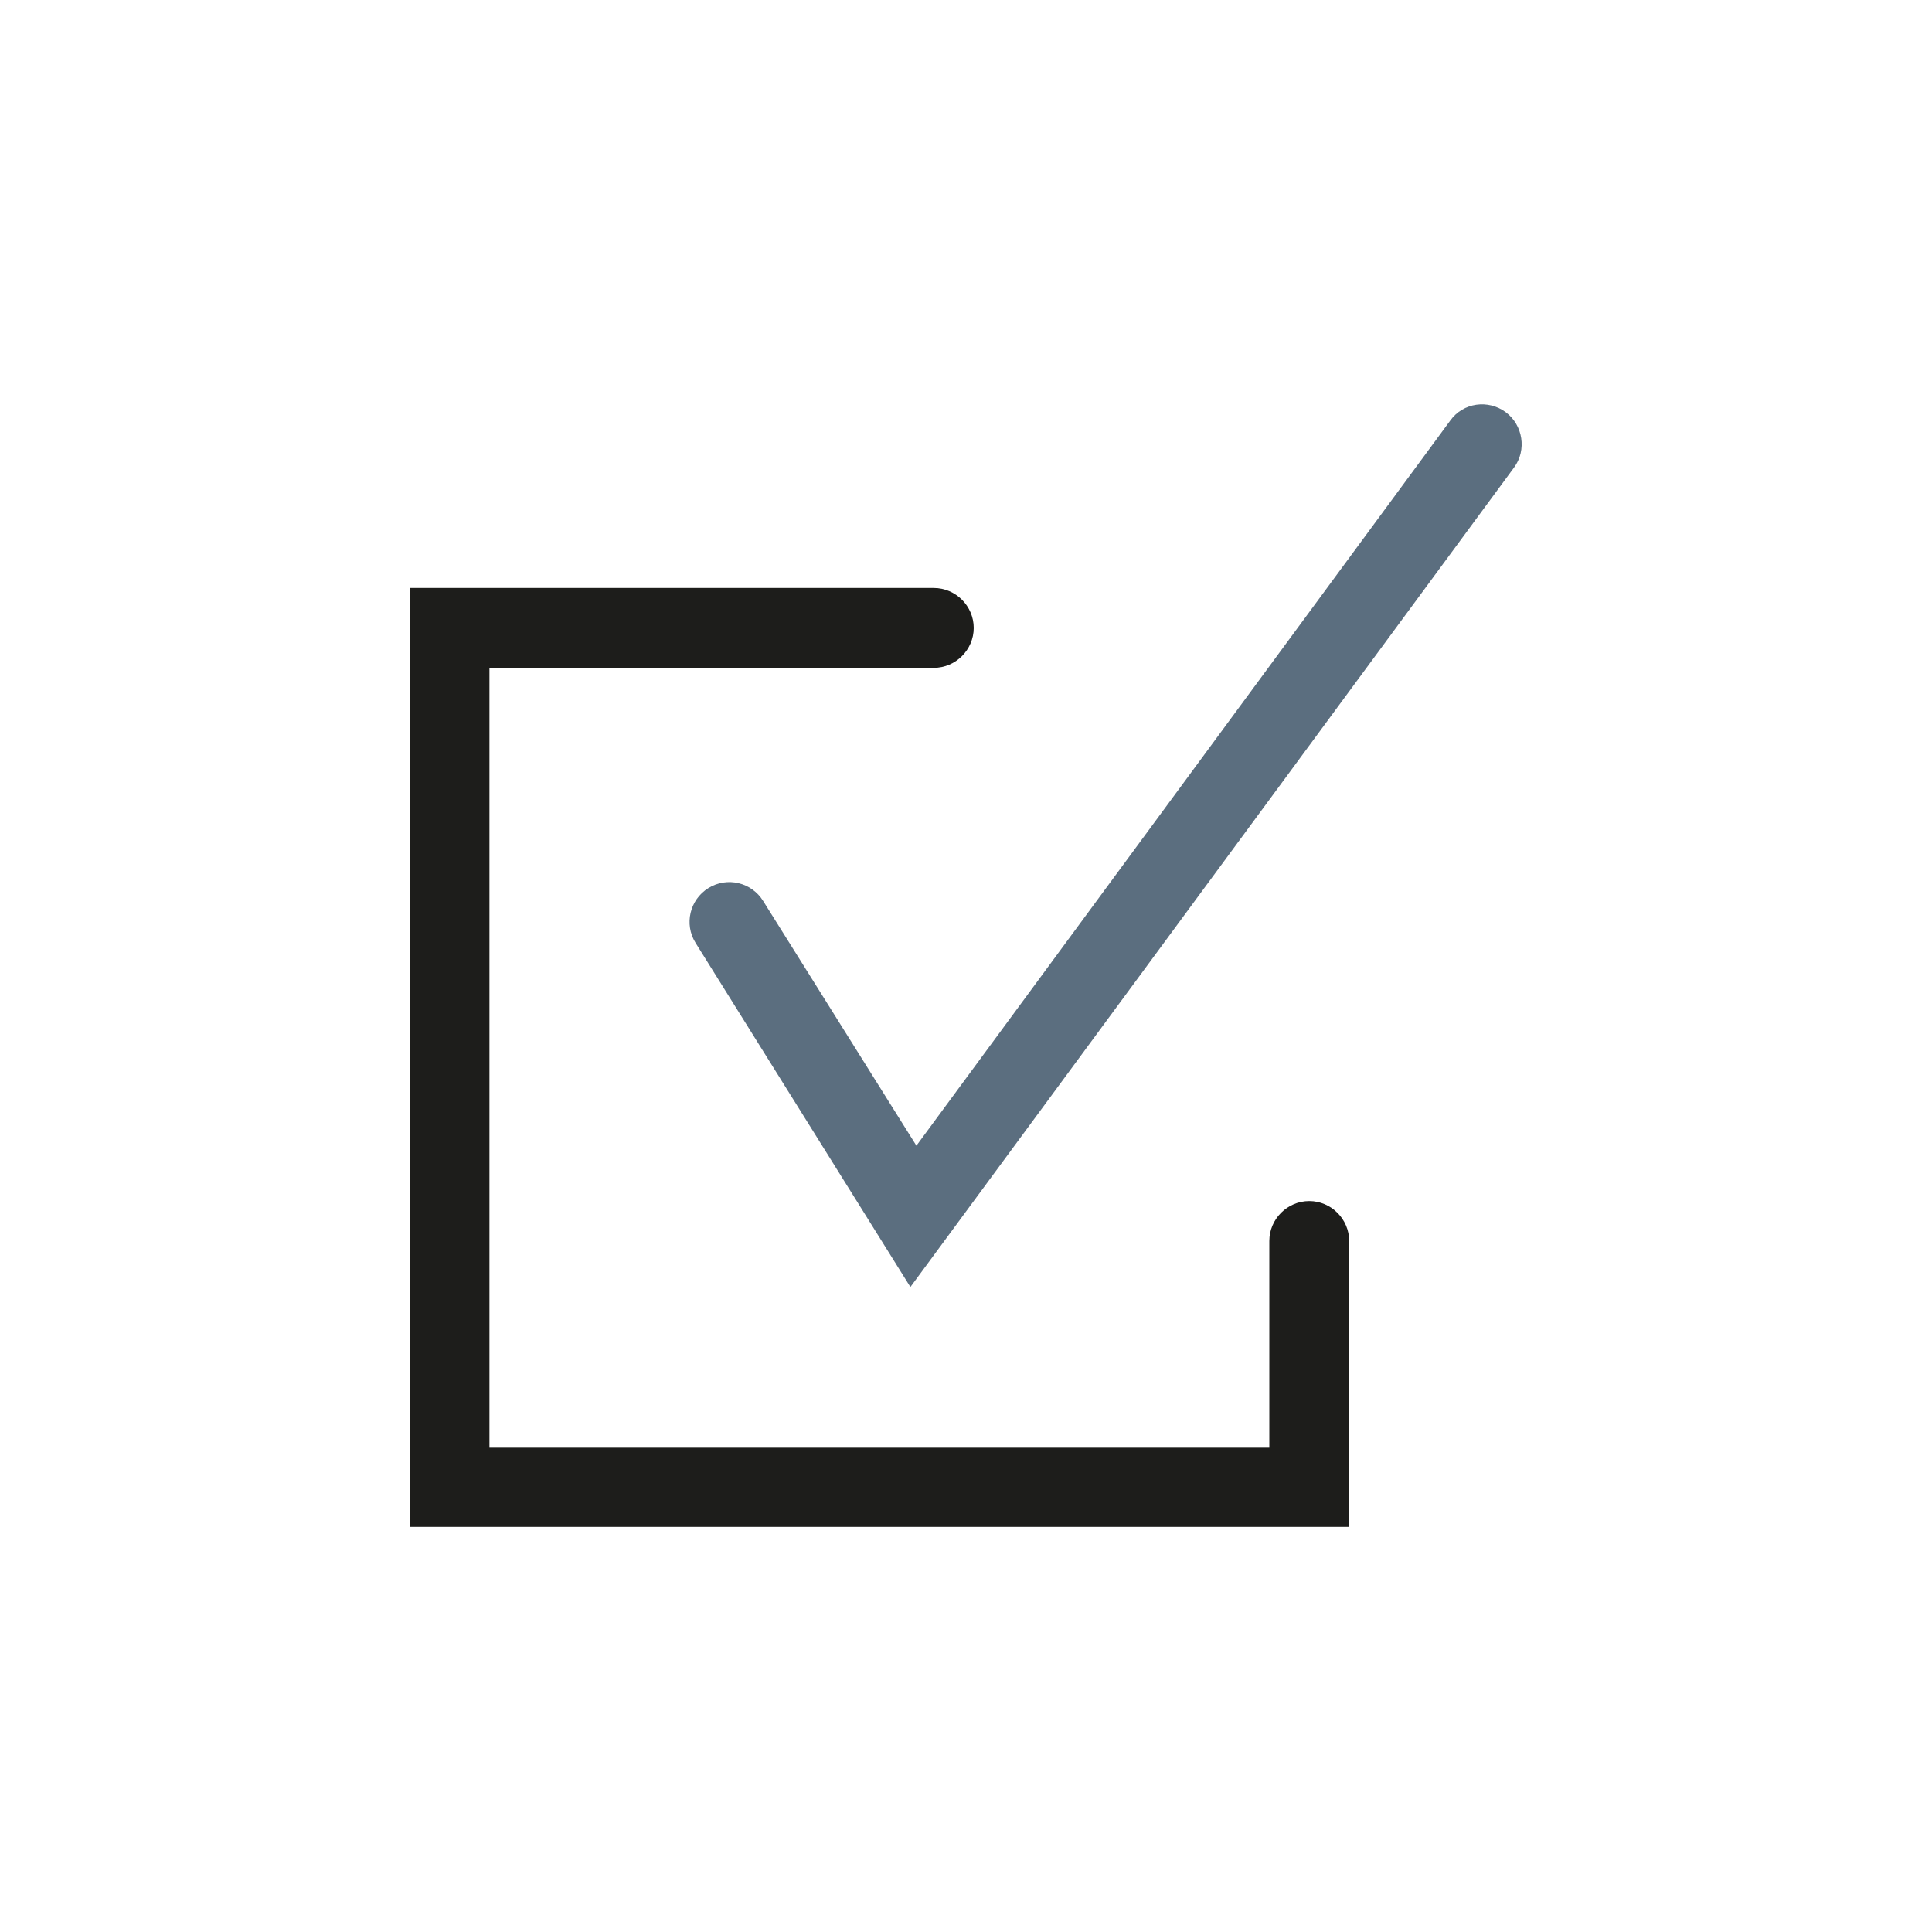 <?xml version="1.0" encoding="UTF-8"?>
<svg id="Layer_1" data-name="Layer 1" xmlns="http://www.w3.org/2000/svg" viewBox="0 0 30 30">
  <defs>
    <style>
      .cls-1 {
        fill: #5b6e7f;
      }

      .cls-1, .cls-2 {
        stroke-width: 0px;
      }

      .cls-2 {
        fill: #1d1d1b;
      }
    </style>
  </defs>
  <path class="cls-2" d="M20.95,23.71H6.37v-14.58h8.13c.34,0,.62.28.62.62s-.28.62-.62.62h-6.9v12.11h12.11v-3.21c0-.34.28-.62.62-.62s.62.28.62.62v4.44Z"/>
  <path class="cls-1" d="M14.14,19.99l-3.34-5.35c-.18-.29-.09-.67.2-.85.29-.18.67-.09.85.2l2.38,3.8,8.29-11.26c.2-.28.59-.33.86-.13.27.2.33.59.13.86l-9.37,12.72Z"/>
</svg>